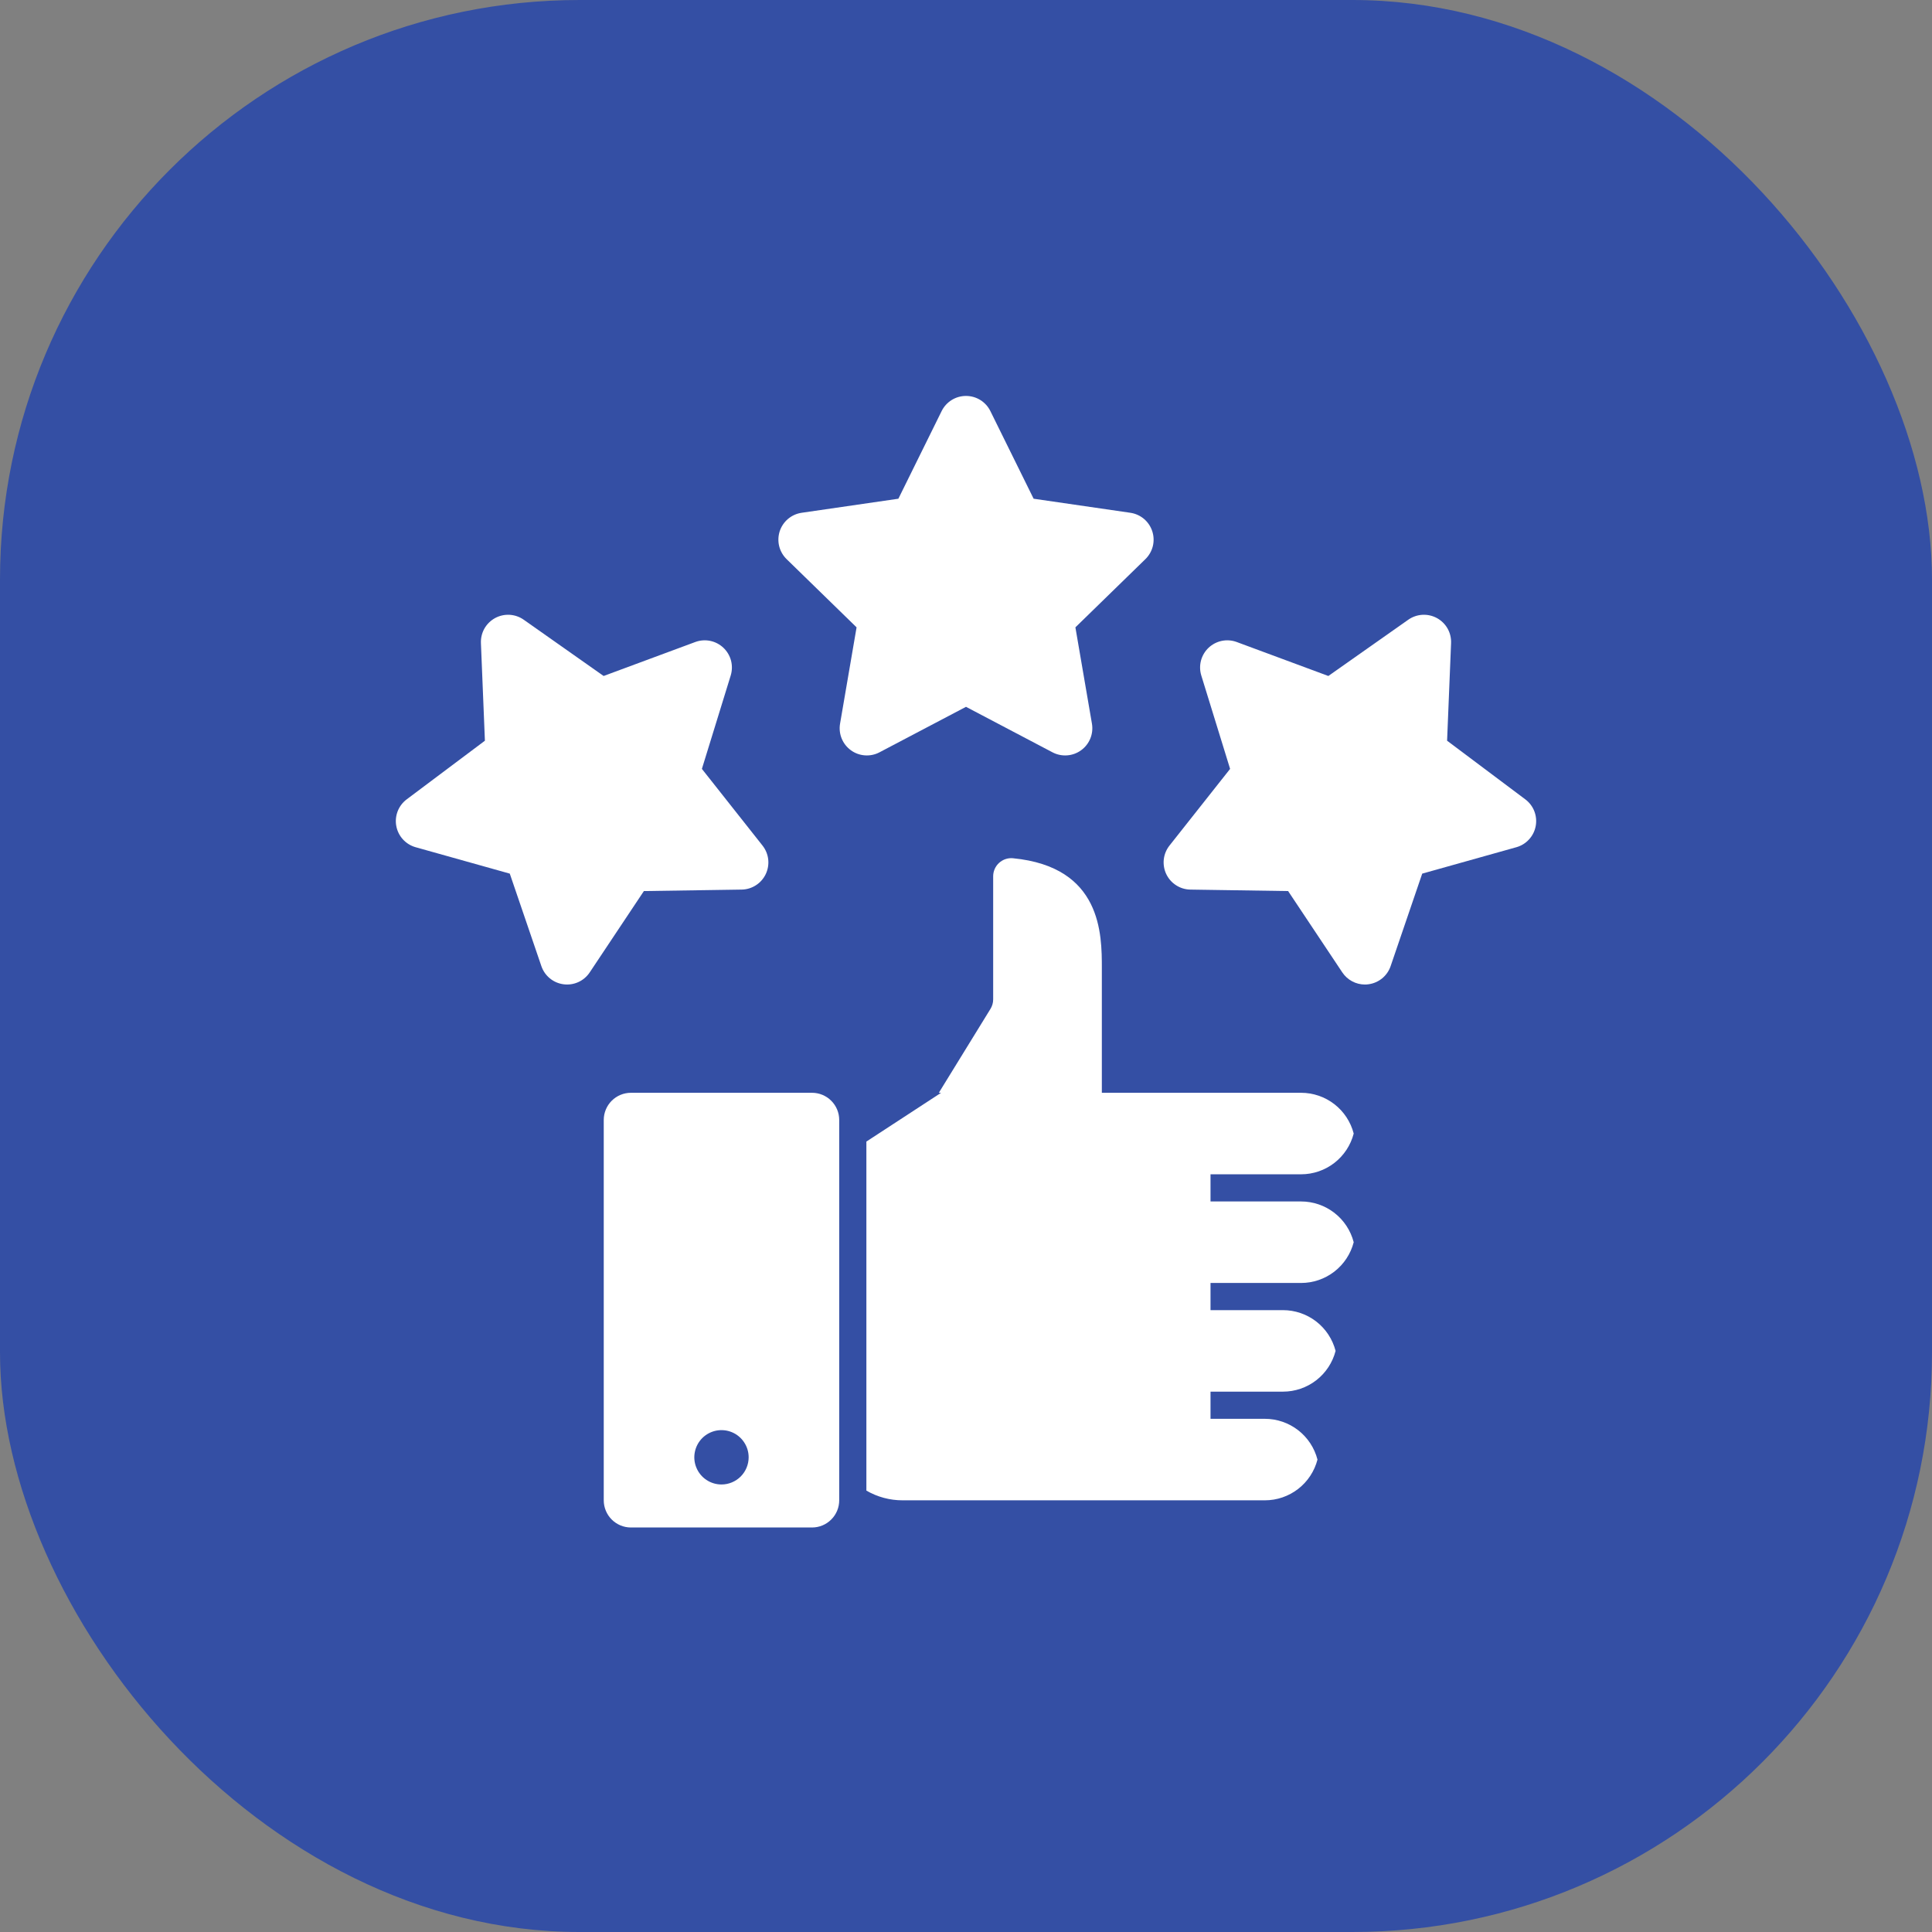 <svg width="80" height="80" viewBox="0 0 80 80" fill="none" xmlns="http://www.w3.org/2000/svg">
<rect x="0" y="0" width="80" height="80" fill="#808080" stroke="none"/>
<rect width="80" height="80" rx="24" fill="#344FA4"/>
<g clip-path="url(#clip0_471_7215)">
<path d="M36.417 31.152L40 29.268L43.582 31.152C43.768 31.25 43.977 31.293 44.187 31.278C44.396 31.263 44.597 31.19 44.767 31.066C44.937 30.943 45.069 30.774 45.148 30.58C45.227 30.386 45.25 30.173 45.215 29.966L44.53 25.977L47.429 23.152C47.579 23.005 47.685 22.82 47.736 22.616C47.786 22.412 47.778 22.198 47.713 21.998C47.648 21.799 47.529 21.621 47.369 21.486C47.208 21.351 47.013 21.263 46.805 21.233L42.8 20.651L41.009 17.022C40.916 16.833 40.772 16.675 40.594 16.564C40.416 16.453 40.21 16.395 40 16.395C39.79 16.395 39.584 16.453 39.406 16.564C39.228 16.675 39.084 16.833 38.991 17.022L37.2 20.651L33.195 21.233C32.987 21.263 32.792 21.351 32.631 21.486C32.471 21.621 32.351 21.799 32.286 21.998C32.222 22.198 32.214 22.412 32.264 22.616C32.315 22.82 32.421 23.005 32.571 23.152L35.469 25.977L34.785 29.966C34.749 30.173 34.773 30.386 34.852 30.58C34.931 30.774 35.063 30.943 35.233 31.066C35.402 31.19 35.603 31.263 35.813 31.278C36.022 31.293 36.232 31.25 36.417 31.152H36.417Z" fill="white"/>
<path d="M63.159 33.099L59.921 30.671L60.086 26.627C60.094 26.417 60.044 26.209 59.941 26.026C59.837 25.844 59.684 25.694 59.5 25.593C59.316 25.493 59.107 25.446 58.897 25.458C58.688 25.47 58.486 25.54 58.314 25.661L55.004 27.991L51.209 26.584C51.012 26.511 50.799 26.495 50.593 26.537C50.388 26.579 50.198 26.678 50.045 26.822C49.893 26.966 49.784 27.15 49.73 27.353C49.677 27.556 49.681 27.77 49.743 27.971L50.936 31.838L48.426 35.013C48.295 35.178 48.214 35.376 48.19 35.584C48.167 35.793 48.202 36.004 48.292 36.194C48.382 36.383 48.523 36.544 48.7 36.657C48.876 36.771 49.081 36.833 49.291 36.836L53.338 36.897L55.582 40.265C55.685 40.419 55.824 40.546 55.987 40.633C56.15 40.721 56.333 40.767 56.518 40.767C56.566 40.767 56.615 40.764 56.663 40.757C56.871 40.73 57.068 40.645 57.23 40.513C57.393 40.38 57.515 40.204 57.583 40.005L58.891 36.175L62.788 35.082C62.99 35.026 63.173 34.913 63.314 34.758C63.456 34.604 63.552 34.412 63.59 34.206C63.629 34 63.609 33.787 63.533 33.591C63.457 33.395 63.327 33.225 63.159 33.099Z" fill="white"/>
<path d="M30.709 36.836C30.919 36.833 31.123 36.771 31.3 36.657C31.477 36.544 31.618 36.383 31.708 36.194C31.798 36.004 31.833 35.793 31.81 35.584C31.786 35.376 31.704 35.178 31.574 35.013L29.064 31.838L30.257 27.971C30.318 27.77 30.323 27.556 30.27 27.353C30.216 27.15 30.107 26.966 29.954 26.822C29.802 26.678 29.612 26.579 29.407 26.537C29.201 26.495 28.988 26.511 28.791 26.584L24.995 27.991L21.686 25.661C21.514 25.54 21.312 25.47 21.103 25.458C20.893 25.446 20.684 25.493 20.5 25.593C20.316 25.694 20.163 25.844 20.059 26.026C19.956 26.209 19.906 26.417 19.914 26.627L20.079 30.671L16.841 33.099C16.673 33.225 16.543 33.395 16.467 33.591C16.391 33.787 16.371 34 16.41 34.206C16.448 34.412 16.544 34.604 16.686 34.759C16.827 34.913 17.01 35.026 17.212 35.082L21.109 36.175L22.417 40.005C22.485 40.204 22.607 40.38 22.77 40.513C22.932 40.646 23.128 40.73 23.337 40.757C23.545 40.784 23.756 40.753 23.948 40.666C24.139 40.579 24.302 40.44 24.418 40.266L26.662 36.897L30.709 36.836Z" fill="white"/>
<path d="M53.875 48.625C54.374 48.625 54.859 48.459 55.253 48.154C55.648 47.848 55.929 47.42 56.054 46.938C55.929 46.455 55.648 46.027 55.253 45.721C54.859 45.416 54.374 45.25 53.875 45.25H45.625V40.094C45.625 38.691 45.625 35.895 41.945 35.538C41.841 35.528 41.736 35.54 41.637 35.573C41.538 35.606 41.447 35.66 41.37 35.73C41.293 35.8 41.231 35.886 41.189 35.981C41.147 36.077 41.125 36.18 41.125 36.285V41.382C41.125 41.52 41.087 41.656 41.014 41.775L38.875 45.25H38.969L35.875 47.27V61.723C36.331 61.987 36.848 62.126 37.375 62.125H52.375C52.874 62.125 53.359 61.959 53.753 61.654C54.148 61.348 54.429 60.92 54.554 60.438C54.429 59.955 54.148 59.527 53.753 59.221C53.359 58.916 52.874 58.75 52.375 58.75H50.125V57.625H53.125C53.624 57.625 54.109 57.459 54.503 57.154C54.898 56.848 55.179 56.42 55.304 55.938C55.179 55.455 54.898 55.027 54.503 54.721C54.109 54.416 53.624 54.25 53.125 54.25H50.125V53.125H53.875C54.374 53.125 54.859 52.959 55.253 52.654C55.648 52.348 55.929 51.92 56.054 51.438C55.929 50.955 55.648 50.527 55.253 50.221C54.859 49.916 54.374 49.75 53.875 49.75H50.125V48.625H53.875Z" fill="white"/>
<path d="M33.625 45.25H26.125C25.827 45.25 25.541 45.368 25.329 45.58C25.119 45.791 25 46.077 25 46.375V62.125C25 62.423 25.119 62.709 25.329 62.92C25.541 63.132 25.827 63.25 26.125 63.25H33.625C33.923 63.25 34.209 63.132 34.42 62.92C34.632 62.709 34.75 62.423 34.75 62.125V46.375C34.75 46.077 34.632 45.791 34.42 45.58C34.209 45.368 33.923 45.25 33.625 45.25ZM29.875 61.469C29.652 61.469 29.435 61.403 29.25 61.279C29.065 61.156 28.921 60.98 28.836 60.774C28.75 60.569 28.728 60.343 28.772 60.124C28.815 59.906 28.922 59.706 29.079 59.548C29.237 59.391 29.437 59.284 29.655 59.24C29.874 59.197 30.1 59.219 30.305 59.304C30.511 59.389 30.687 59.534 30.81 59.719C30.934 59.904 31 60.121 31 60.344C31 60.642 30.881 60.928 30.671 61.139C30.459 61.35 30.173 61.469 29.875 61.469Z" fill="white"/>
</g>
<defs>
<clipPath id="clip0_471_7215">
<rect width="48" height="48" fill="white" transform="translate(16 16)"/>
</clipPath>
</defs>
</svg>
